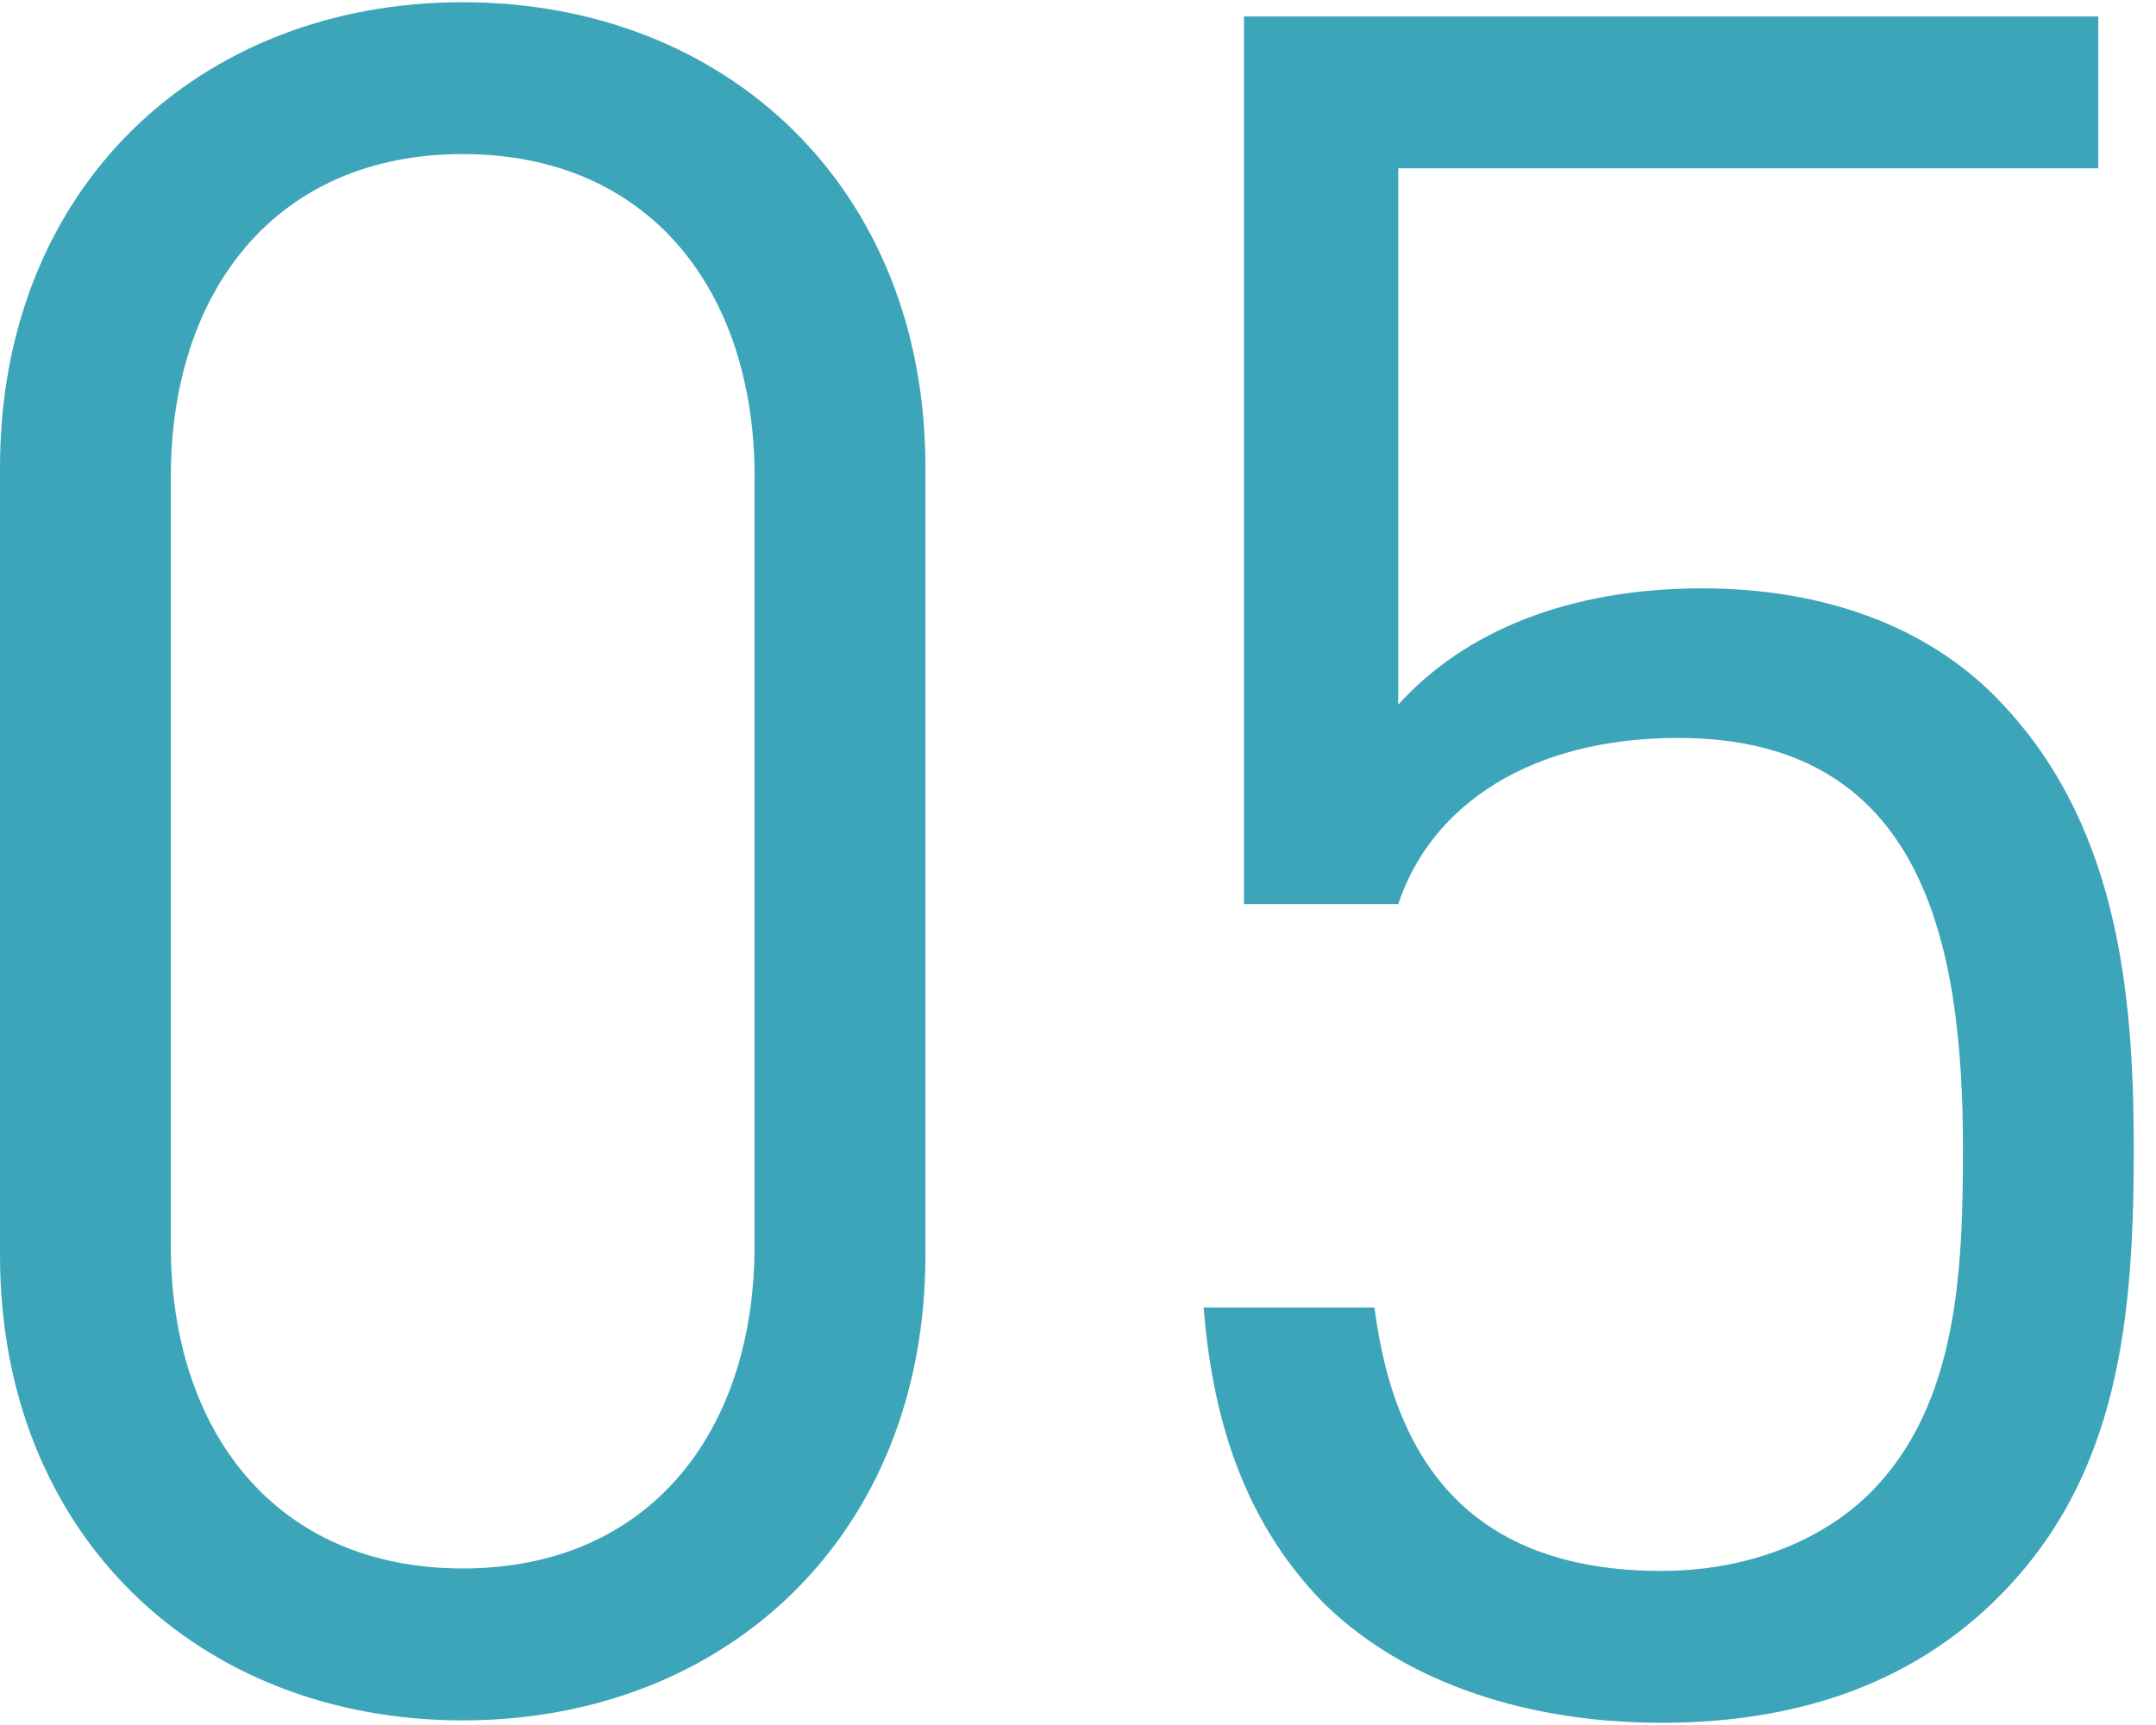 <?xml version="1.0" encoding="utf-8"?>
<!-- Generator: Adobe Illustrator 22.1.0, SVG Export Plug-In . SVG Version: 6.00 Build 0)  -->
<svg version="1.1" id="レイヤー_1" xmlns="http://www.w3.org/2000/svg" xmlns:xlink="http://www.w3.org/1999/xlink" x="0px"
	 y="0px" width="35px" height="28px" viewBox="0 0 35 28" style="enable-background:new 0 0 35 28;" xml:space="preserve">
<style type="text/css">
	.st0{fill:none;}
	.st1{fill:#3DA5BA;}
</style>
<rect class="st0" width="35" height="28"/>
<g>
	<path class="st1" d="M7.511,27.925C3.235,27.925,0,24.921,0,20.375V7.586c0-4.545,3.235-7.55,7.511-7.55s7.512,3.004,7.512,7.55
		v12.789C15.023,24.921,11.787,27.925,7.511,27.925z M12.25,7.74c0-3.005-1.695-5.239-4.738-5.239S2.773,4.736,2.773,7.74v12.481
		c0,3.004,1.695,5.238,4.738,5.238s4.738-2.234,4.738-5.238V7.74z"/>
	<path class="st1" d="M32.444,25.922c-1.271,1.271-3.043,2.042-5.47,2.042c-2.388,0-4.314-0.771-5.508-1.965
		c-1.194-1.232-1.772-2.812-1.926-4.776h2.773c0.347,2.735,1.772,4.276,4.661,4.276c1.349,0,2.581-0.463,3.39-1.271
		c1.426-1.426,1.502-3.621,1.502-5.586c0-3.351-0.654-6.664-4.622-6.664c-2.388,0-4.006,1.079-4.545,2.697h-2.504V0.267h13.868
		v2.465H22.699v8.706c1.079-1.194,2.773-1.888,4.931-1.888c2.041,0,3.659,0.655,4.737,1.733c2.003,2.003,2.272,4.777,2.272,7.357
		C34.64,21.376,34.409,23.958,32.444,25.922z"/>
</g>
</svg>
